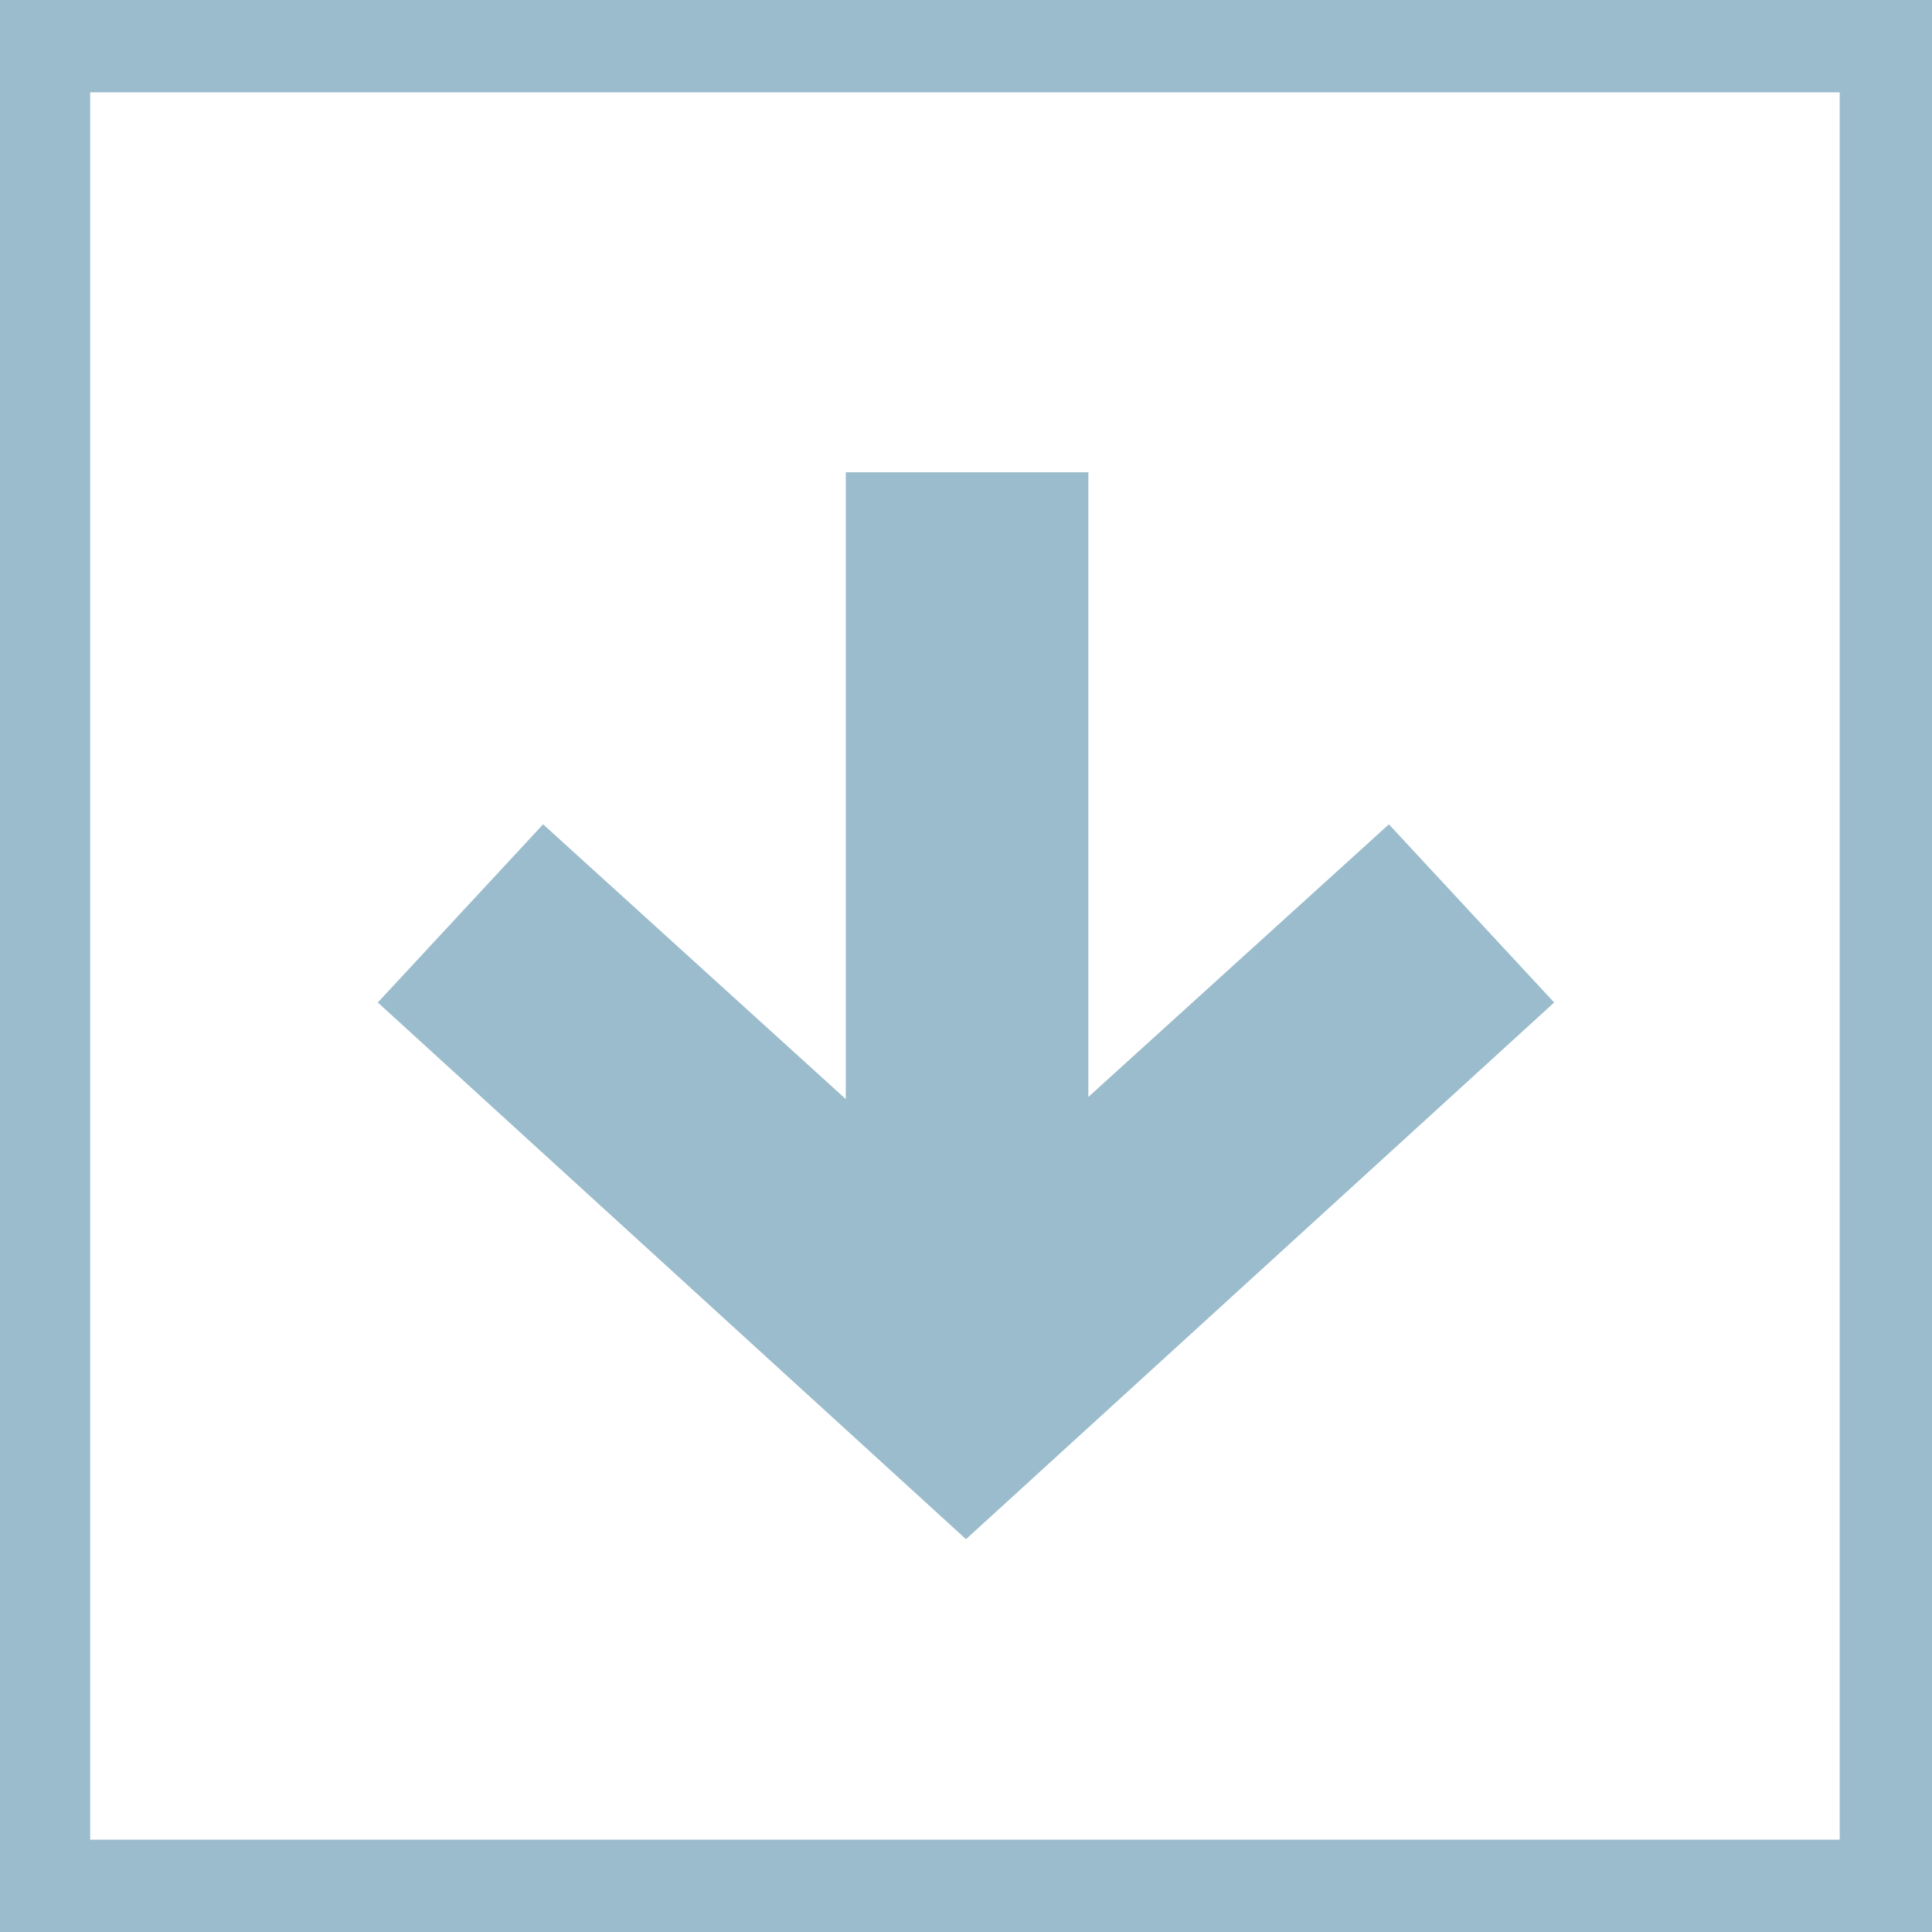 <svg xmlns="http://www.w3.org/2000/svg" xmlns:xlink="http://www.w3.org/1999/xlink" id="Layer_1" x="0px" y="0px" viewBox="0 0 90 90" style="enable-background:new 0 0 90 90;" xml:space="preserve"><style type="text/css">	.st0{fill:#9BBCCD;}</style><g>	<path class="st0" d="M90,0L90,0H0l0,0v90l0,0h90l0,0V0z M85.7,85.7H4.2V4.3h81.5V85.7z"></path>	<polygon class="st0" points="25.3,38.4 17.6,46.7 17.6,46.7 45,71.7 72.4,46.7 64.7,38.4 50.7,51.1 50.7,22 39.4,22 39.4,51.2  "></polygon></g></svg>